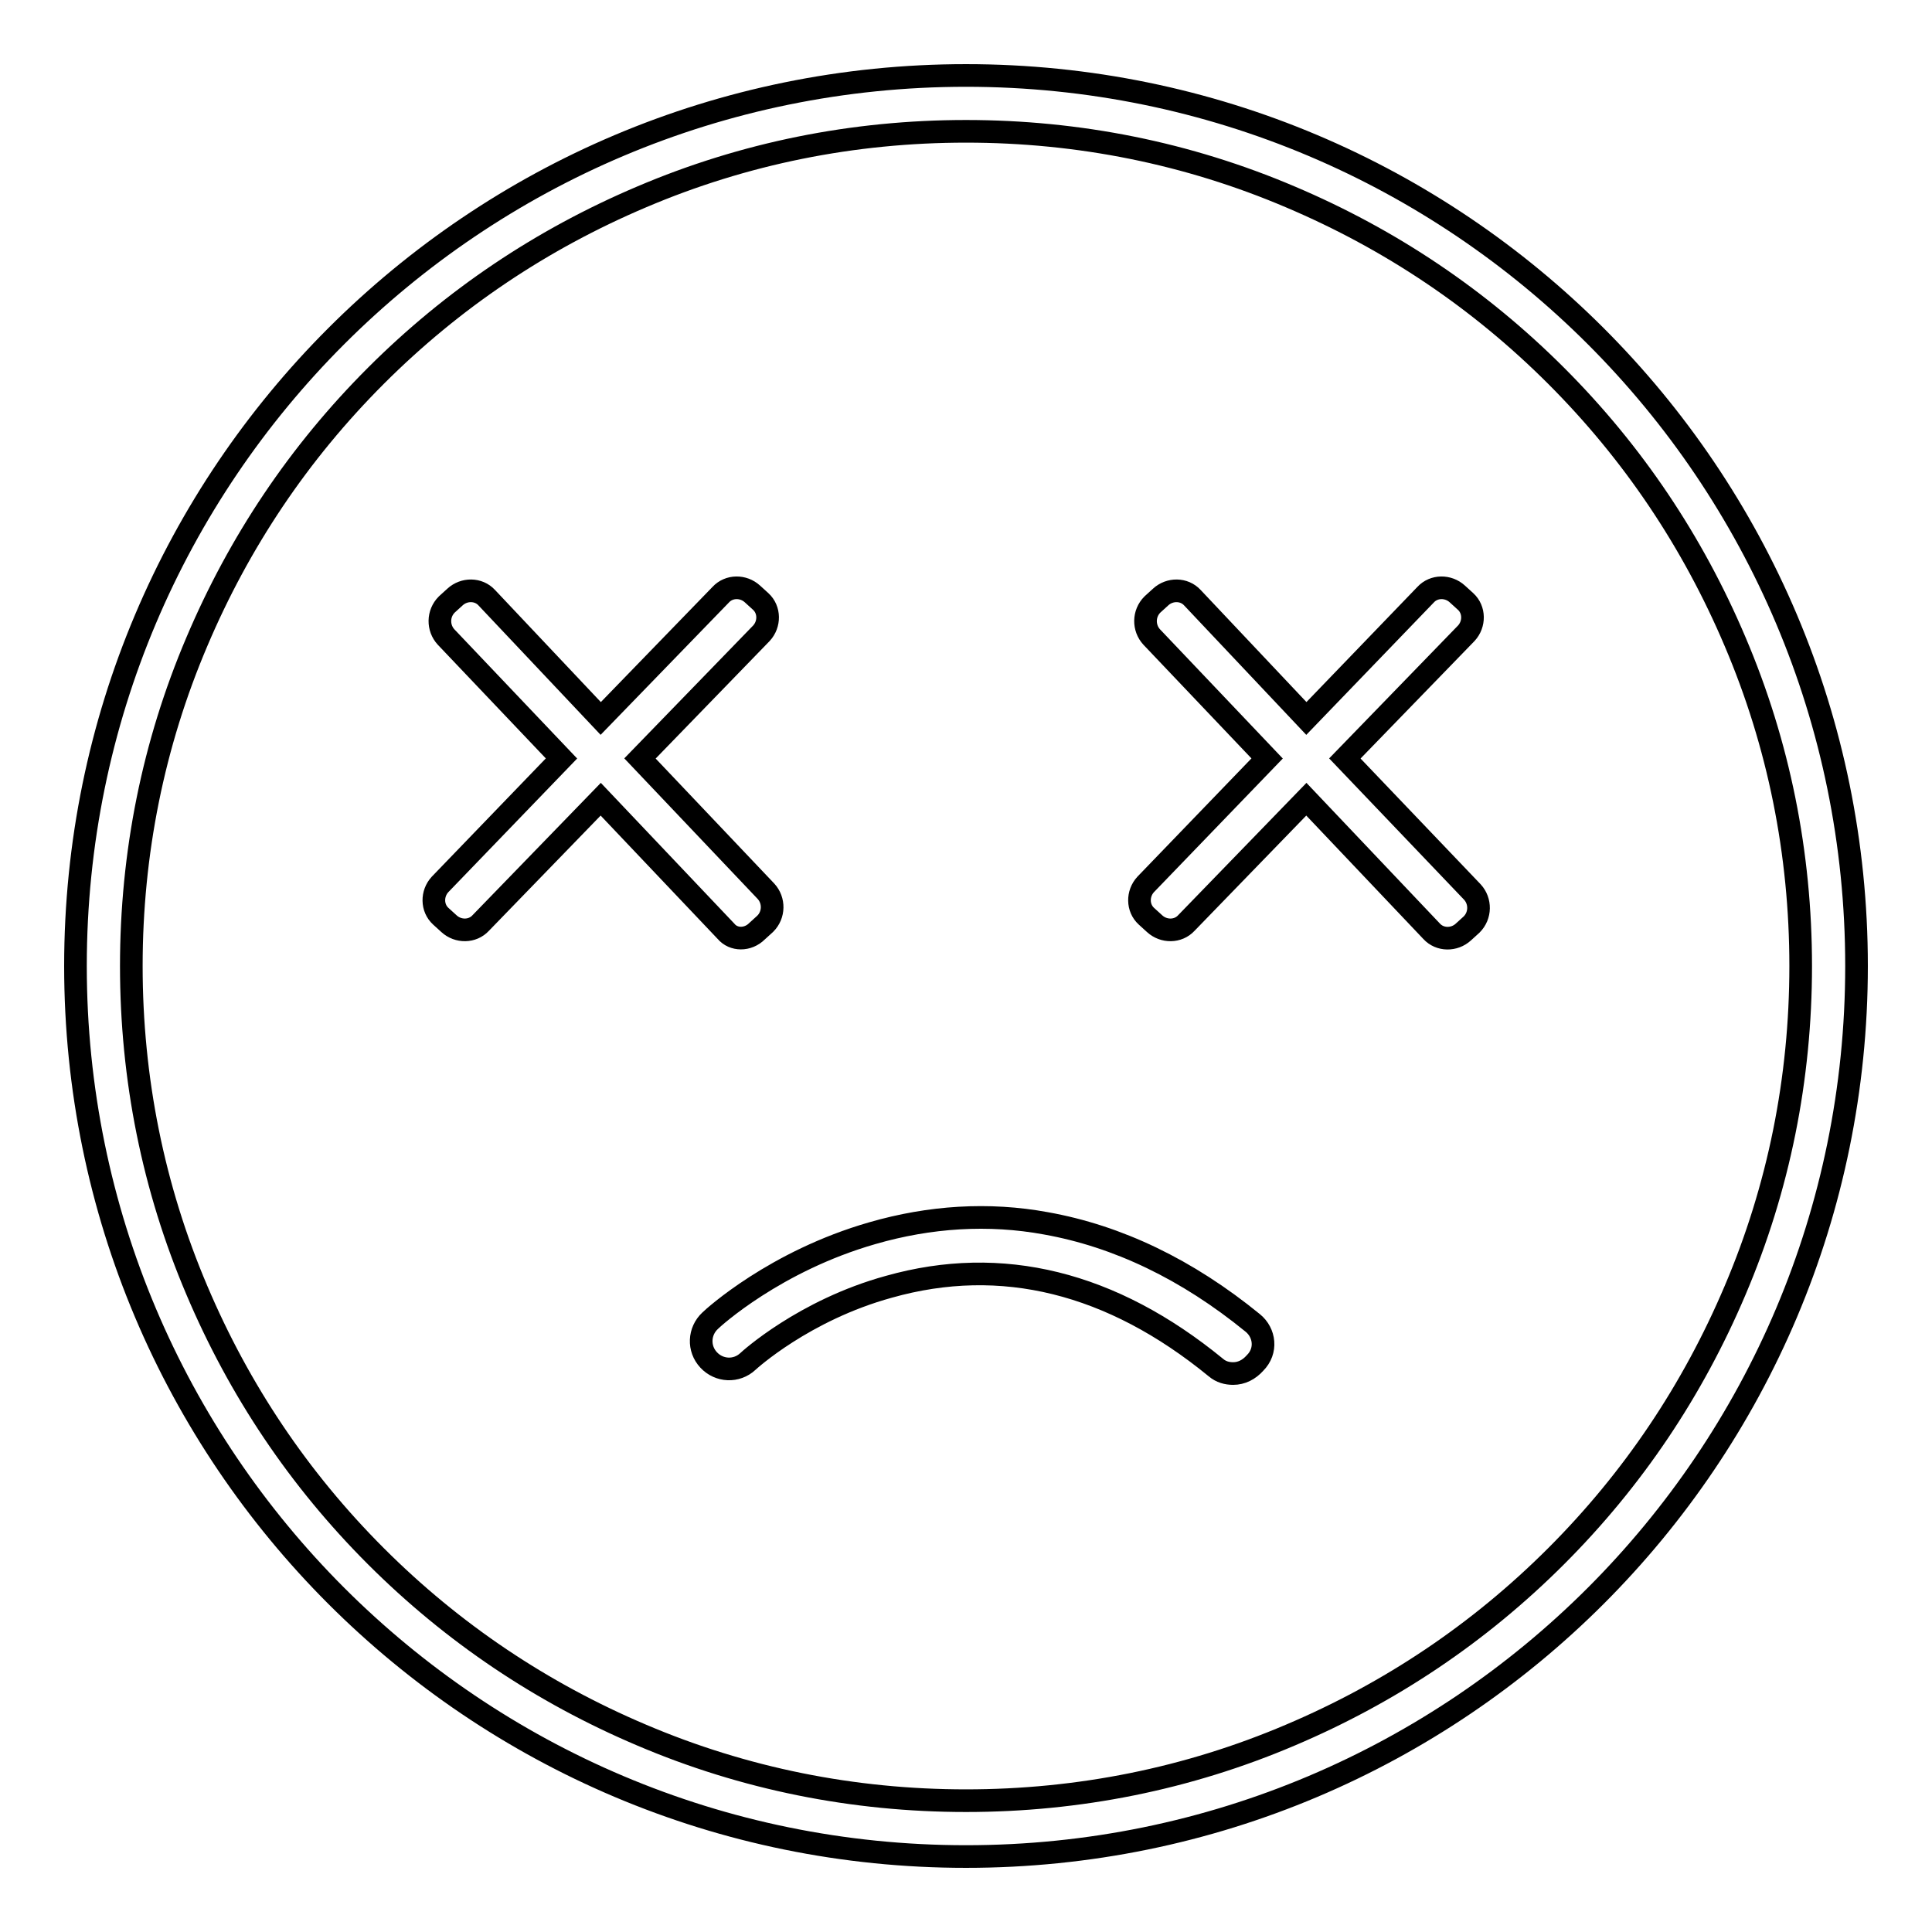 <?xml version="1.0" encoding="utf-8"?>
<!-- Svg Vector Icons : http://www.onlinewebfonts.com/icon -->
<!DOCTYPE svg PUBLIC "-//W3C//DTD SVG 1.1//EN" "http://www.w3.org/Graphics/SVG/1.1/DTD/svg11.dtd">
<svg version="1.1" xmlns="http://www.w3.org/2000/svg" xmlns:xlink="http://www.w3.org/1999/xlink" x="0px" y="0px" viewBox="0 0 256 256" enable-background="new 0 0 256 256" xml:space="preserve">
<g><g><path stroke-width="3" fill-opacity="0" stroke="#000000"  d="M128,10C62.8,10,10,62.8,10,128c0,65.2,52.8,118,118,118c65.2,0,118-52.8,118-118C246,62.8,193.2,10,128,10z M206.2,206.2c-10.2,10.2-22,18.1-35.2,23.7c-13.6,5.8-28.1,8.7-43,8.7c-14.9,0-29.4-2.9-43-8.7c-13.2-5.6-25-13.5-35.2-23.7s-18.1-22-23.7-35.2c-5.8-13.6-8.7-28.1-8.7-43c0-14.9,2.9-29.4,8.7-43c5.6-13.2,13.5-25,23.7-35.2s22-18.1,35.2-23.7c13.6-5.8,28.1-8.7,43-8.7c14.9,0,29.4,2.9,43,8.7c13.2,5.6,25,13.5,35.2,23.7s18.1,22,23.7,35.2c5.8,13.6,8.7,28.1,8.7,43c0,14.9-2.9,29.4-8.7,43C224.3,184.2,216.4,196,206.2,206.2z M100.3,123.4l1.1-1c1.2-1.2,1.2-3.1,0.1-4.3l-16.7-17.6l16.1-16.6c1.1-1.2,1.1-3.1-0.1-4.2l-1.1-1c-1.2-1.1-3.1-1.1-4.2,0.1L79.6,95.2L64.5,79.2c-1.1-1.2-3-1.2-4.2-0.1l-1.1,1c-1.2,1.2-1.2,3.1-0.1,4.3l15.3,16.1l-16.1,16.7c-1.1,1.2-1.1,3.1,0.1,4.2l1.1,1c1.2,1.1,3.1,1.1,4.2-0.1l15.9-16.4l16.6,17.5C97.2,124.6,99.1,124.6,100.3,123.4z M178.2,100.5l16.1-16.6c1.1-1.2,1.1-3.1-0.1-4.2l-1.1-1c-1.2-1.1-3.1-1.1-4.2,0.1l-15.8,16.4L158,79.2c-1.1-1.2-3-1.2-4.2-0.1l-1.1,1c-1.2,1.2-1.2,3.1-0.1,4.3l15.3,16.1l-16.1,16.7c-1.1,1.2-1.1,3.1,0.1,4.2l1.1,1c1.2,1.1,3.1,1.1,4.2-0.1l15.9-16.4l16.6,17.5c1.1,1.2,3,1.2,4.2,0.1l1.1-1c1.2-1.2,1.2-3.1,0.1-4.3L178.2,100.5z M166,175.3c-8.7-7.1-17.9-11.5-27.4-13.2c-7.6-1.4-15.4-0.9-23,1.3c-12.9,3.7-21.1,11.2-21.5,11.6c-1.5,1.4-1.6,3.7-0.2,5.2c1.4,1.5,3.7,1.6,5.2,0.2c0.1-0.1,7.4-6.8,18.7-9.9c14.9-4.2,29.5-0.6,43.3,10.7c0.7,0.6,1.5,0.8,2.3,0.8c1.1,0,2.1-0.5,2.9-1.4C167.9,179,167.6,176.6,166,175.3z"/></g></g>
</svg>